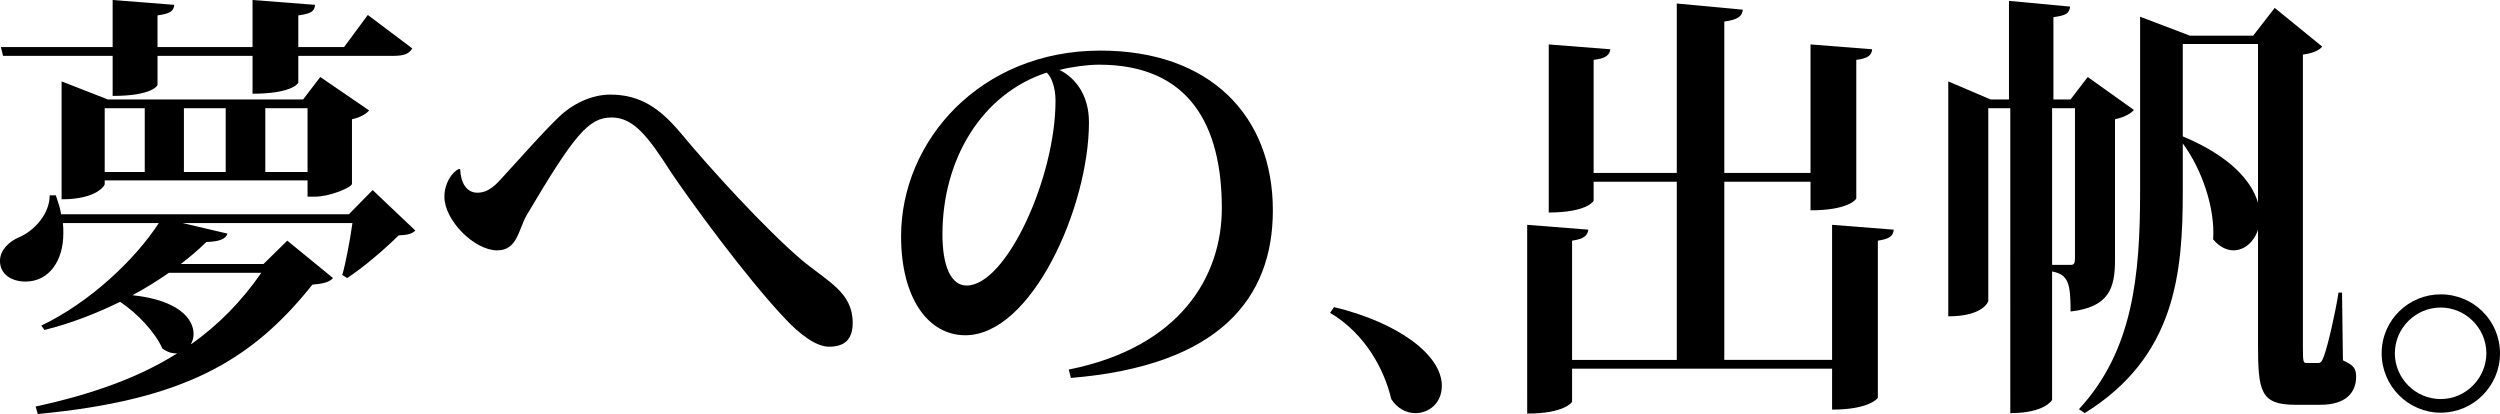 <?xml version="1.0" encoding="utf-8"?>
<!-- Generator: Adobe Illustrator 16.0.0, SVG Export Plug-In . SVG Version: 6.00 Build 0)  -->
<!DOCTYPE svg PUBLIC "-//W3C//DTD SVG 1.1//EN" "http://www.w3.org/Graphics/SVG/1.1/DTD/svg11.dtd">
<svg version="1.1" id="レイヤー_1" xmlns="http://www.w3.org/2000/svg" xmlns:xlink="http://www.w3.org/1999/xlink" x="0px"
	 y="0px" width="255.689px" height="42.343px" viewBox="0 0 255.689 42.343" enable-background="new 0 0 255.689 42.343"
	 xml:space="preserve">
<g>
	<path d="M38.113,19.439l4.365,4.14c-0.36,0.36-0.81,0.45-1.71,0.495c-1.35,1.35-3.6,3.285-5.265,4.365l-0.495-0.315
		c0.36-1.26,0.81-3.645,1.035-5.31H18.674l4.589,1.08c-0.18,0.54-0.765,0.81-2.16,0.855c-0.765,0.765-1.62,1.485-2.61,2.25h8.459
		l2.43-2.385l4.68,3.825c-0.36,0.405-0.99,0.585-2.115,0.675c-6.3,7.92-13.365,11.834-28.079,13.229l-0.225-0.765
		c5.805-1.26,10.575-2.97,14.49-5.445c-0.45,0.045-0.99-0.09-1.53-0.495c-0.765-1.71-2.565-3.6-4.32-4.77
		c-2.385,1.17-4.995,2.205-7.74,2.88l-0.315-0.45c4.995-2.385,9.63-6.795,12.015-10.485h-9.81c0.045,0.36,0.045,0.72,0.045,1.08
		c0,2.745-1.44,4.905-3.87,4.905c-1.395,0-2.61-0.72-2.61-2.115c0-1.08,0.9-1.98,1.98-2.43c1.485-0.63,3.104-2.34,3.104-4.275h0.63
		c0.225,0.675,0.45,1.305,0.54,1.935h29.429L38.113,19.439z M11.52,5.715H0.315l-0.225-0.9h11.43V0l6.3,0.495
		c-0.045,0.63-0.405,0.9-1.71,1.08v3.24h9.719V0l6.39,0.495c-0.045,0.675-0.405,0.9-1.71,1.08v3.24h4.68l2.43-3.285l4.545,3.42
		c-0.315,0.54-0.81,0.765-1.98,0.765h-9.674v2.7c0,0.18-0.81,1.17-4.68,1.17v-3.87h-9.719v2.97c0,0.045-0.495,1.125-4.59,1.125
		V5.715z M35.999,18.809c-0.045,0.36-2.25,1.305-3.78,1.305h-0.765v-1.665H10.709v0.405c0,0.09-0.765,1.53-4.41,1.53V8.325
		l4.725,1.845h19.979l1.755-2.295l4.995,3.42c-0.315,0.36-0.9,0.72-1.755,0.9V18.809z M10.709,11.069v6.525h4.095v-6.525H10.709z
		 M19.574,35.188c2.79-1.98,5.129-4.365,7.154-7.29h-9.449c-1.17,0.81-2.385,1.575-3.735,2.295c4.725,0.495,6.254,2.43,6.254,3.96
		c0,0.36-0.09,0.72-0.27,1.035H19.574z M23.084,11.069h-4.275v6.525h4.275V11.069z M27.134,17.594h4.32v-6.525h-4.32V17.594z"/>
	<path d="M47.07,17.324c0.045,1.35,0.63,2.385,1.755,2.385c1.17,0,1.935-0.855,2.7-1.709c1.755-1.935,4.095-4.545,5.4-5.805
		c1.575-1.62,3.645-2.52,5.49-2.52c3.15,0,5.13,1.485,7.155,3.87c3.015,3.645,8.685,9.854,12.375,13.004
		c2.745,2.295,5.265,3.33,5.265,6.48c0,1.755-0.9,2.43-2.43,2.43c-1.305,0-2.97-1.26-4.41-2.79
		c-4.185-4.41-9.81-12.194-11.699-14.984c-2.34-3.645-3.825-5.669-6.12-5.669c-2.34,0-3.78,1.71-8.685,9.989
		c-0.854,1.485-0.945,3.6-3.015,3.6c-2.34,0-5.4-3.06-5.4-5.49c0-1.35,0.765-2.52,1.485-2.835L47.07,17.324z"/>
	<path d="M109.304,37.798c11.429-2.295,15.659-9.54,15.659-16.514c0-8.415-3.285-14.669-12.554-14.669c-1.17,0-2.88,0.225-4.05,0.54
		c1.575,0.765,3.015,2.52,3.015,5.354c0,8.64-5.85,21.779-12.645,21.779c-3.825,0-6.57-3.825-6.57-10.125
		c0-9.765,8.1-18.989,20.384-18.989c11.205,0,17.639,6.66,17.639,16.334c0,8.955-5.4,15.884-20.654,17.144L109.304,37.798z
		 M107.054,7.425c-6.615,2.16-10.665,8.819-10.665,16.559c0,3.195,0.855,5.22,2.475,5.22c4.05,0,9.09-11.024,9.09-18.899
		C107.954,8.955,107.549,7.875,107.054,7.425z"/>
	<path d="M136.44,31.409c6.524,1.575,11.024,4.86,11.024,8.055c0,1.755-1.305,2.79-2.699,2.79c-0.9,0-1.846-0.45-2.475-1.44
		c-0.676-2.925-2.61-6.66-6.255-8.82L136.44,31.409z"/>
	<path d="M187.378,22.994l6.301,0.495c-0.045,0.63-0.405,0.945-1.621,1.125v16.064c0,0.045-0.854,1.215-4.68,1.215v-4.185h-26.594
		v3.375c0,0.045-0.765,1.215-4.59,1.215V22.994l6.255,0.495c-0.09,0.585-0.405,0.945-1.665,1.125v12.195h10.71V18.584h-8.505v1.935
		c0,0.09-0.765,1.215-4.59,1.215V4.545l6.3,0.495c-0.09,0.585-0.45,0.945-1.71,1.08v11.564h8.505V0.36l6.749,0.63
		c-0.045,0.675-0.539,1.035-1.889,1.215v15.479h8.818V4.545l6.301,0.495c-0.045,0.585-0.405,0.945-1.62,1.08v14.175
		c0,0.09-0.81,1.215-4.681,1.215v-2.925h-8.818v18.224h11.023V22.994z"/>
	<path d="M218.25,11.25c-0.315,0.36-1.035,0.765-1.936,0.945v14.354c0,2.835-0.54,4.86-4.545,5.31c0-2.88-0.225-3.78-1.89-4.095
		v13.14c0,0-0.721,1.35-4.275,1.35V11.069h-2.25v19.709c0,0.09-0.539,1.575-4.094,1.575V8.325l4.319,1.845h1.89V0.09l6.255,0.585
		c-0.09,0.675-0.36,0.9-1.71,1.08v8.415h1.755l1.755-2.295L218.25,11.25z M209.88,27.089h1.936c0.314,0,0.404-0.18,0.404-0.72v-15.3
		h-2.34V27.089z M239.533,29.924l0.091,6.93c1.079,0.495,1.35,0.81,1.35,1.665c0,1.62-1.035,2.88-3.645,2.88h-2.565
		c-3.6,0-3.824-1.395-3.824-6.255V23.489c-0.405,1.26-1.396,2.115-2.521,2.115c-0.675,0-1.439-0.36-2.069-1.125
		c0.225-3.195-1.17-7.2-3.105-9.81v4.905c0,8.325-0.72,16.919-10.034,22.679l-0.585-0.405c5.534-5.984,6.255-13.679,6.255-22.274
		V1.71l5.084,1.935h6.48l2.204-2.835l4.86,3.96c-0.315,0.36-0.9,0.675-1.979,0.81v29.879c0,1.575,0.045,1.665,0.359,1.665h1.215
		c0.226,0,0.36-0.09,0.585-0.72c0.405-1.08,1.17-4.455,1.485-6.479H239.533z M223.244,4.5v9.449c4.86,2.025,7.064,4.59,7.695,6.795
		V4.5H223.244z"/>
	<path d="M249.615,30.104c3.375,0,6.074,2.7,6.074,6.029c0,3.33-2.699,6.075-6.074,6.075c-3.33,0-6.03-2.745-6.03-6.075
		C243.585,32.714,246.375,30.104,249.615,30.104z M254.295,36.133c0-2.564-2.115-4.68-4.68-4.68c-2.565,0-4.68,2.115-4.68,4.68
		c0,2.565,2.114,4.68,4.68,4.68C252.27,40.813,254.295,38.608,254.295,36.133z"/>
</g>
</svg>

